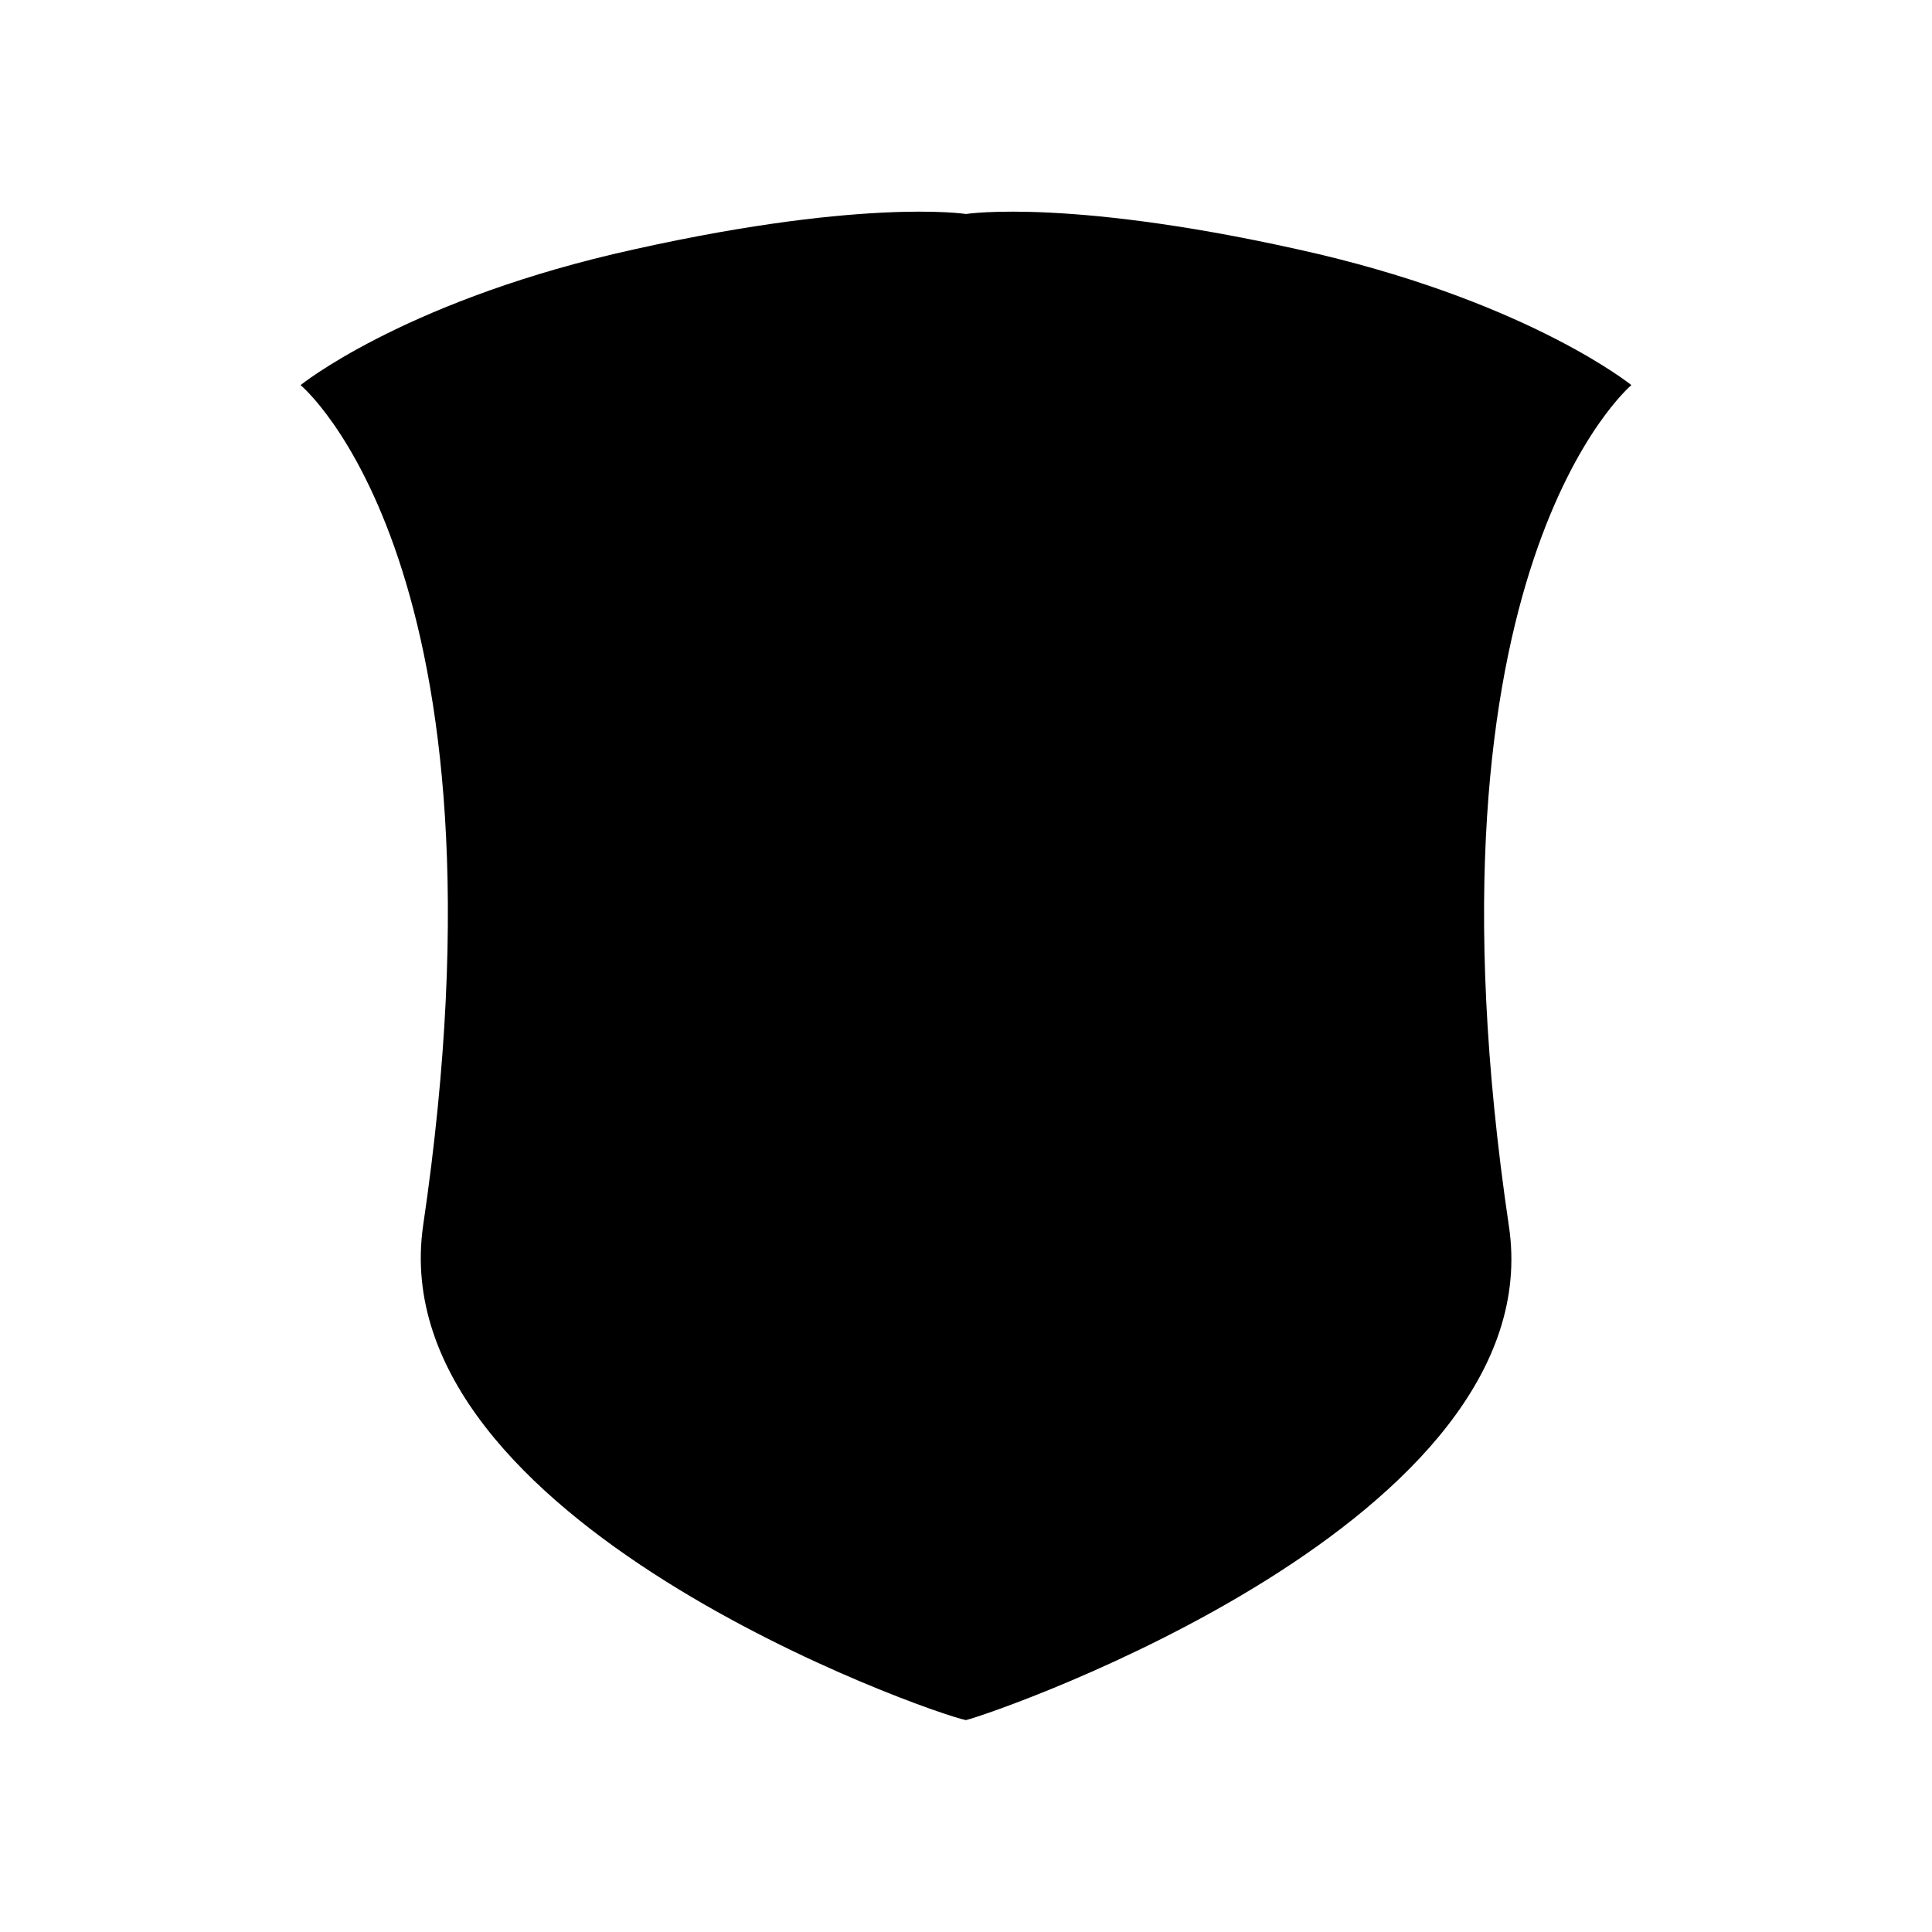 <?xml version="1.0" encoding="UTF-8"?>
<!-- Uploaded to: SVG Repo, www.svgrepo.com, Generator: SVG Repo Mixer Tools -->
<svg fill="#000000" width="800px" height="800px" version="1.1" viewBox="144 144 512 512" xmlns="http://www.w3.org/2000/svg">
 <path d="m400 200.71s28.551-4.477 93.484 10.637c56.539 13.434 82.848 34.707 82.848 34.707s-58.219 48.703-32.469 222.8c11.754 77.812-134.91 128.75-143.87 130.99-8.957-1.68-155.06-52.621-143.87-130.99 25.75-174.65-32.469-222.8-32.469-222.8s26.309-21.273 82.848-34.707c64.941-15.117 93.492-10.637 93.492-10.637z"/>
</svg>